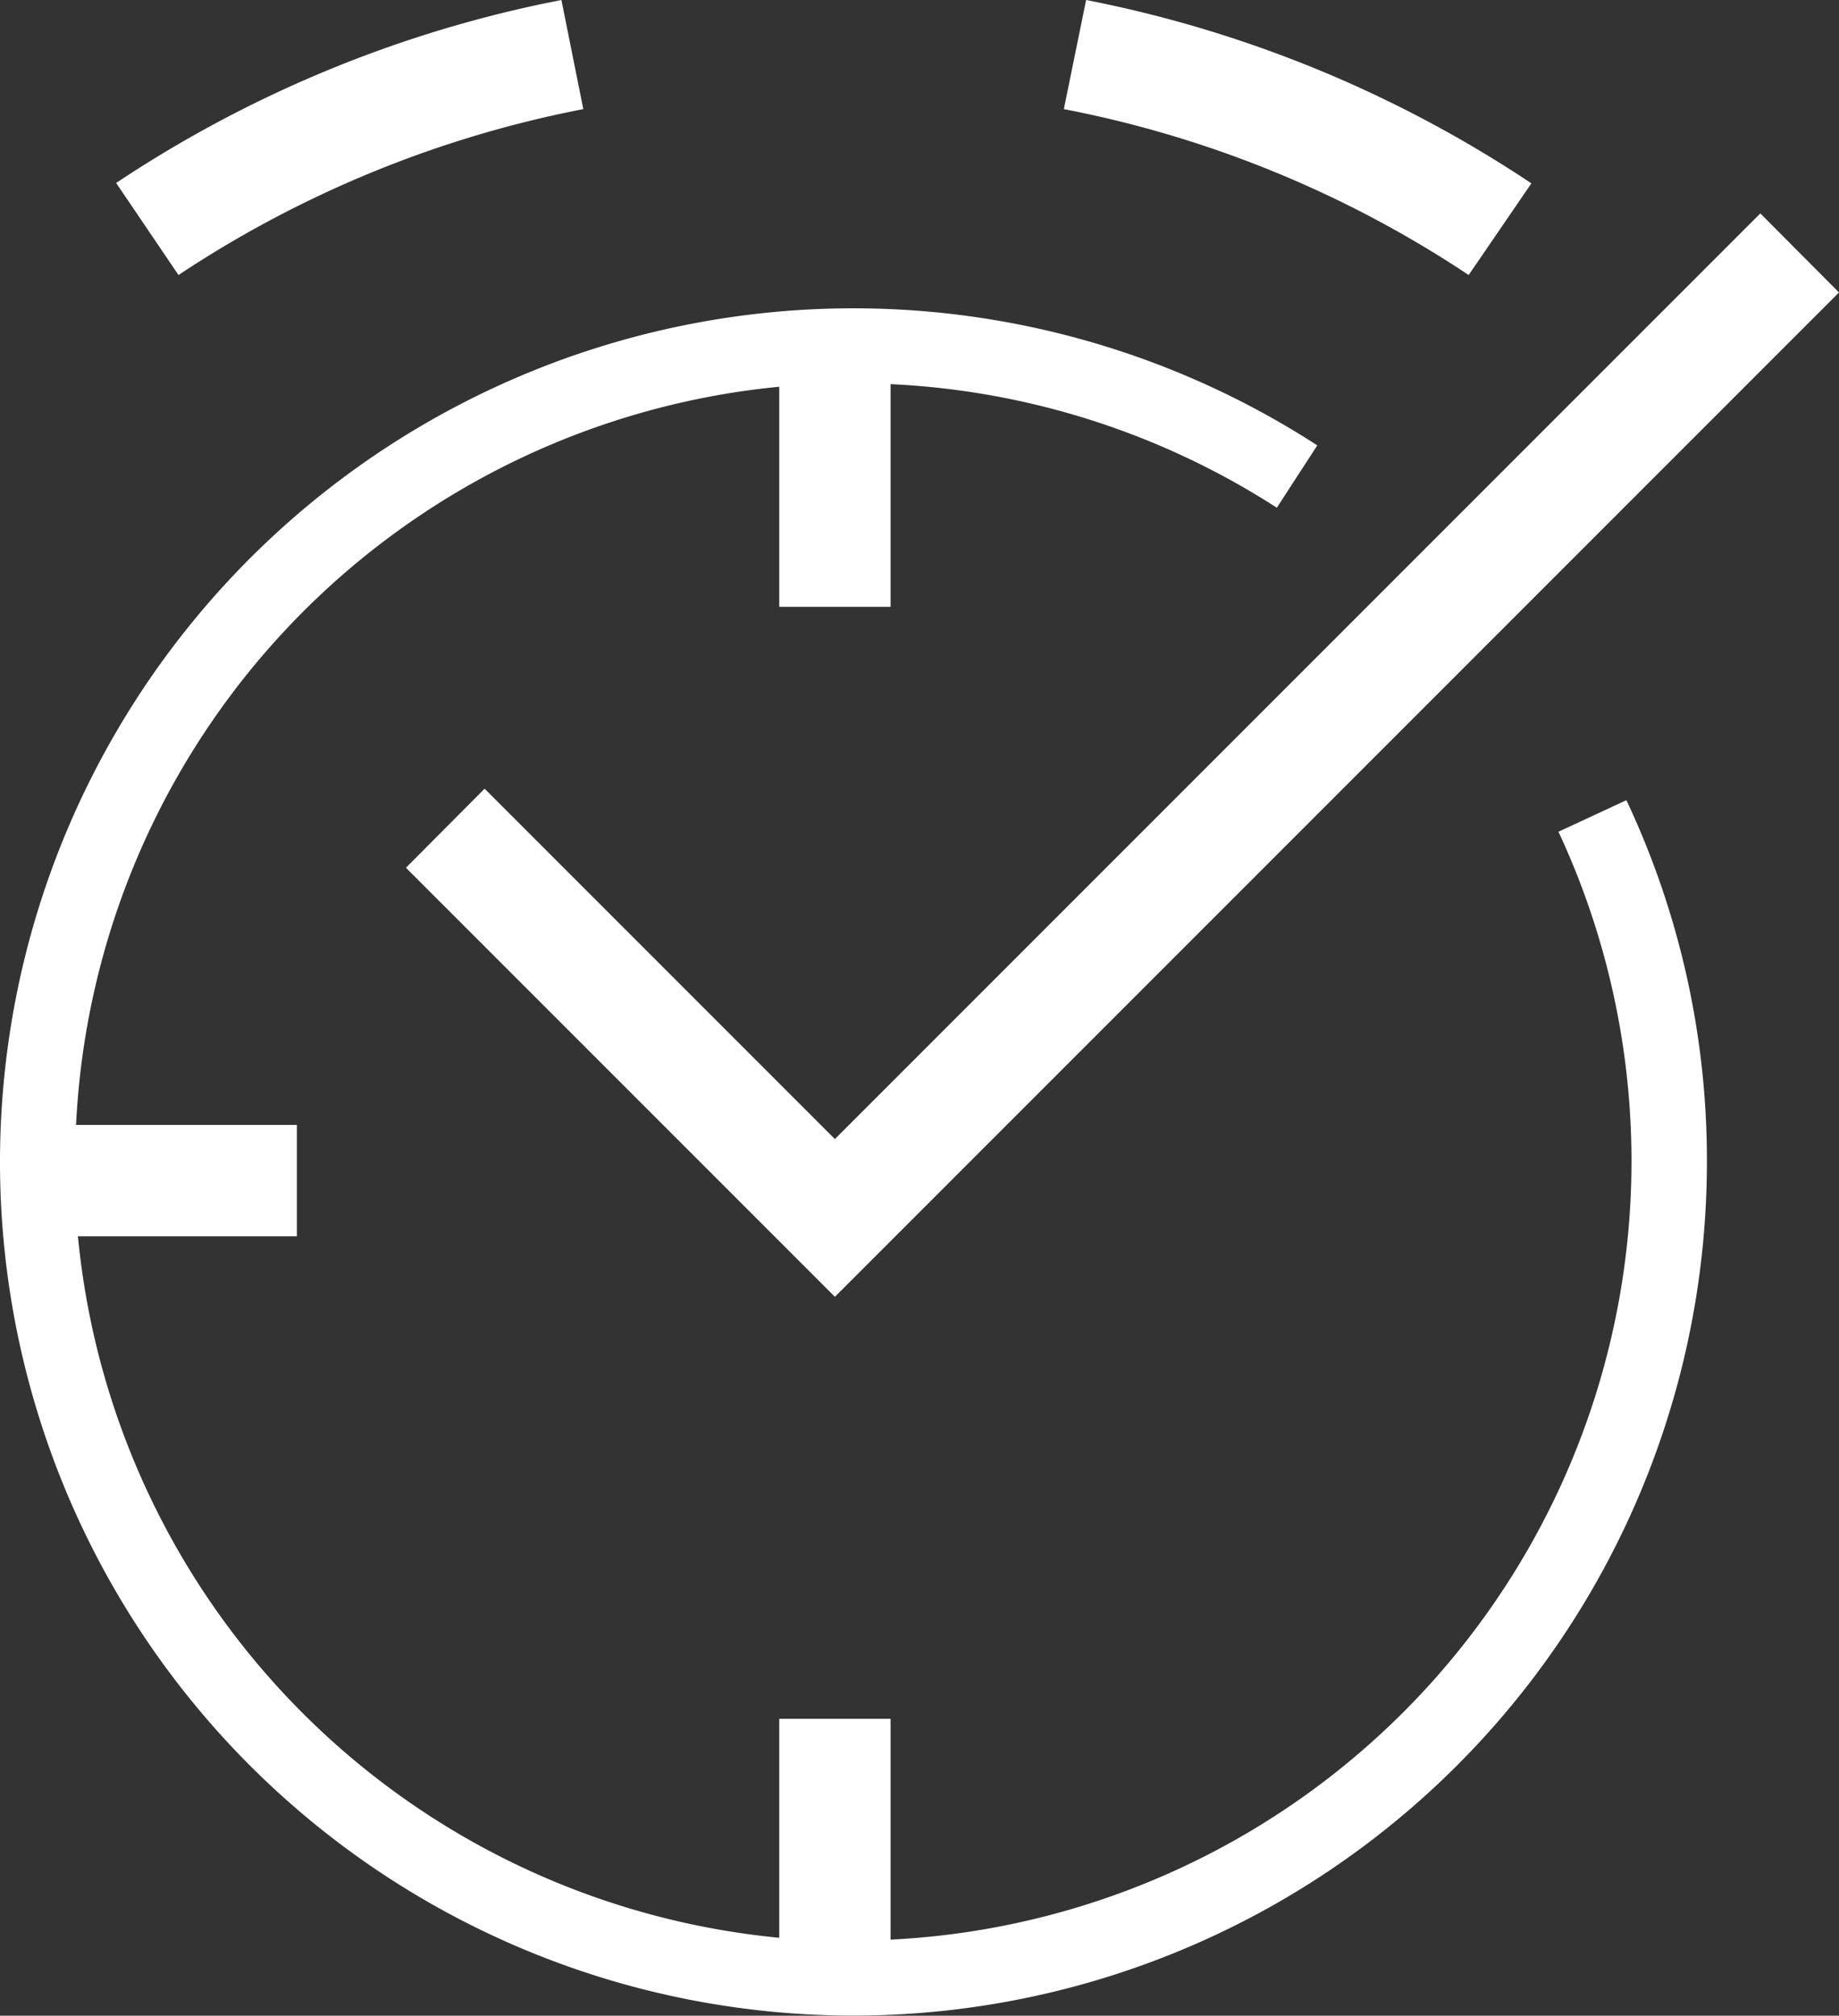 <svg id="Layer_1" data-name="Layer 1" xmlns="http://www.w3.org/2000/svg" viewBox="0 0 49.56 54.31" fill="#fff"><rect x="0" y="0" width="49.56" height="54.31" fill="#333333" stroke="none"/><path d="M43.83,21.56A22.72,22.72,0,0,1,46,31.31,23,23,0,1,1,35.5,12l-1.09,1.68A21,21,0,0,0,24,10.35v6H21V10.42A21,21,0,0,0,2.05,30.31H8v3H2.1A21,21,0,0,0,21,52.21v-5.9h3v5.95A21,21,0,0,0,42,22.41ZM15.72,2.94,15.13,0a33,33,0,0,0-12,4.93L4.81,7.41A30.05,30.05,0,0,1,15.72,2.94Zm25.55,2A33.06,33.06,0,0,0,29.27,0l-.6,2.94A29.91,29.91,0,0,1,39.58,7.41ZM13.06,21.25l-2.12,2.13L22.5,34.94,49.56,7.88,47.44,5.75,22.5,30.69Z"/></svg>
